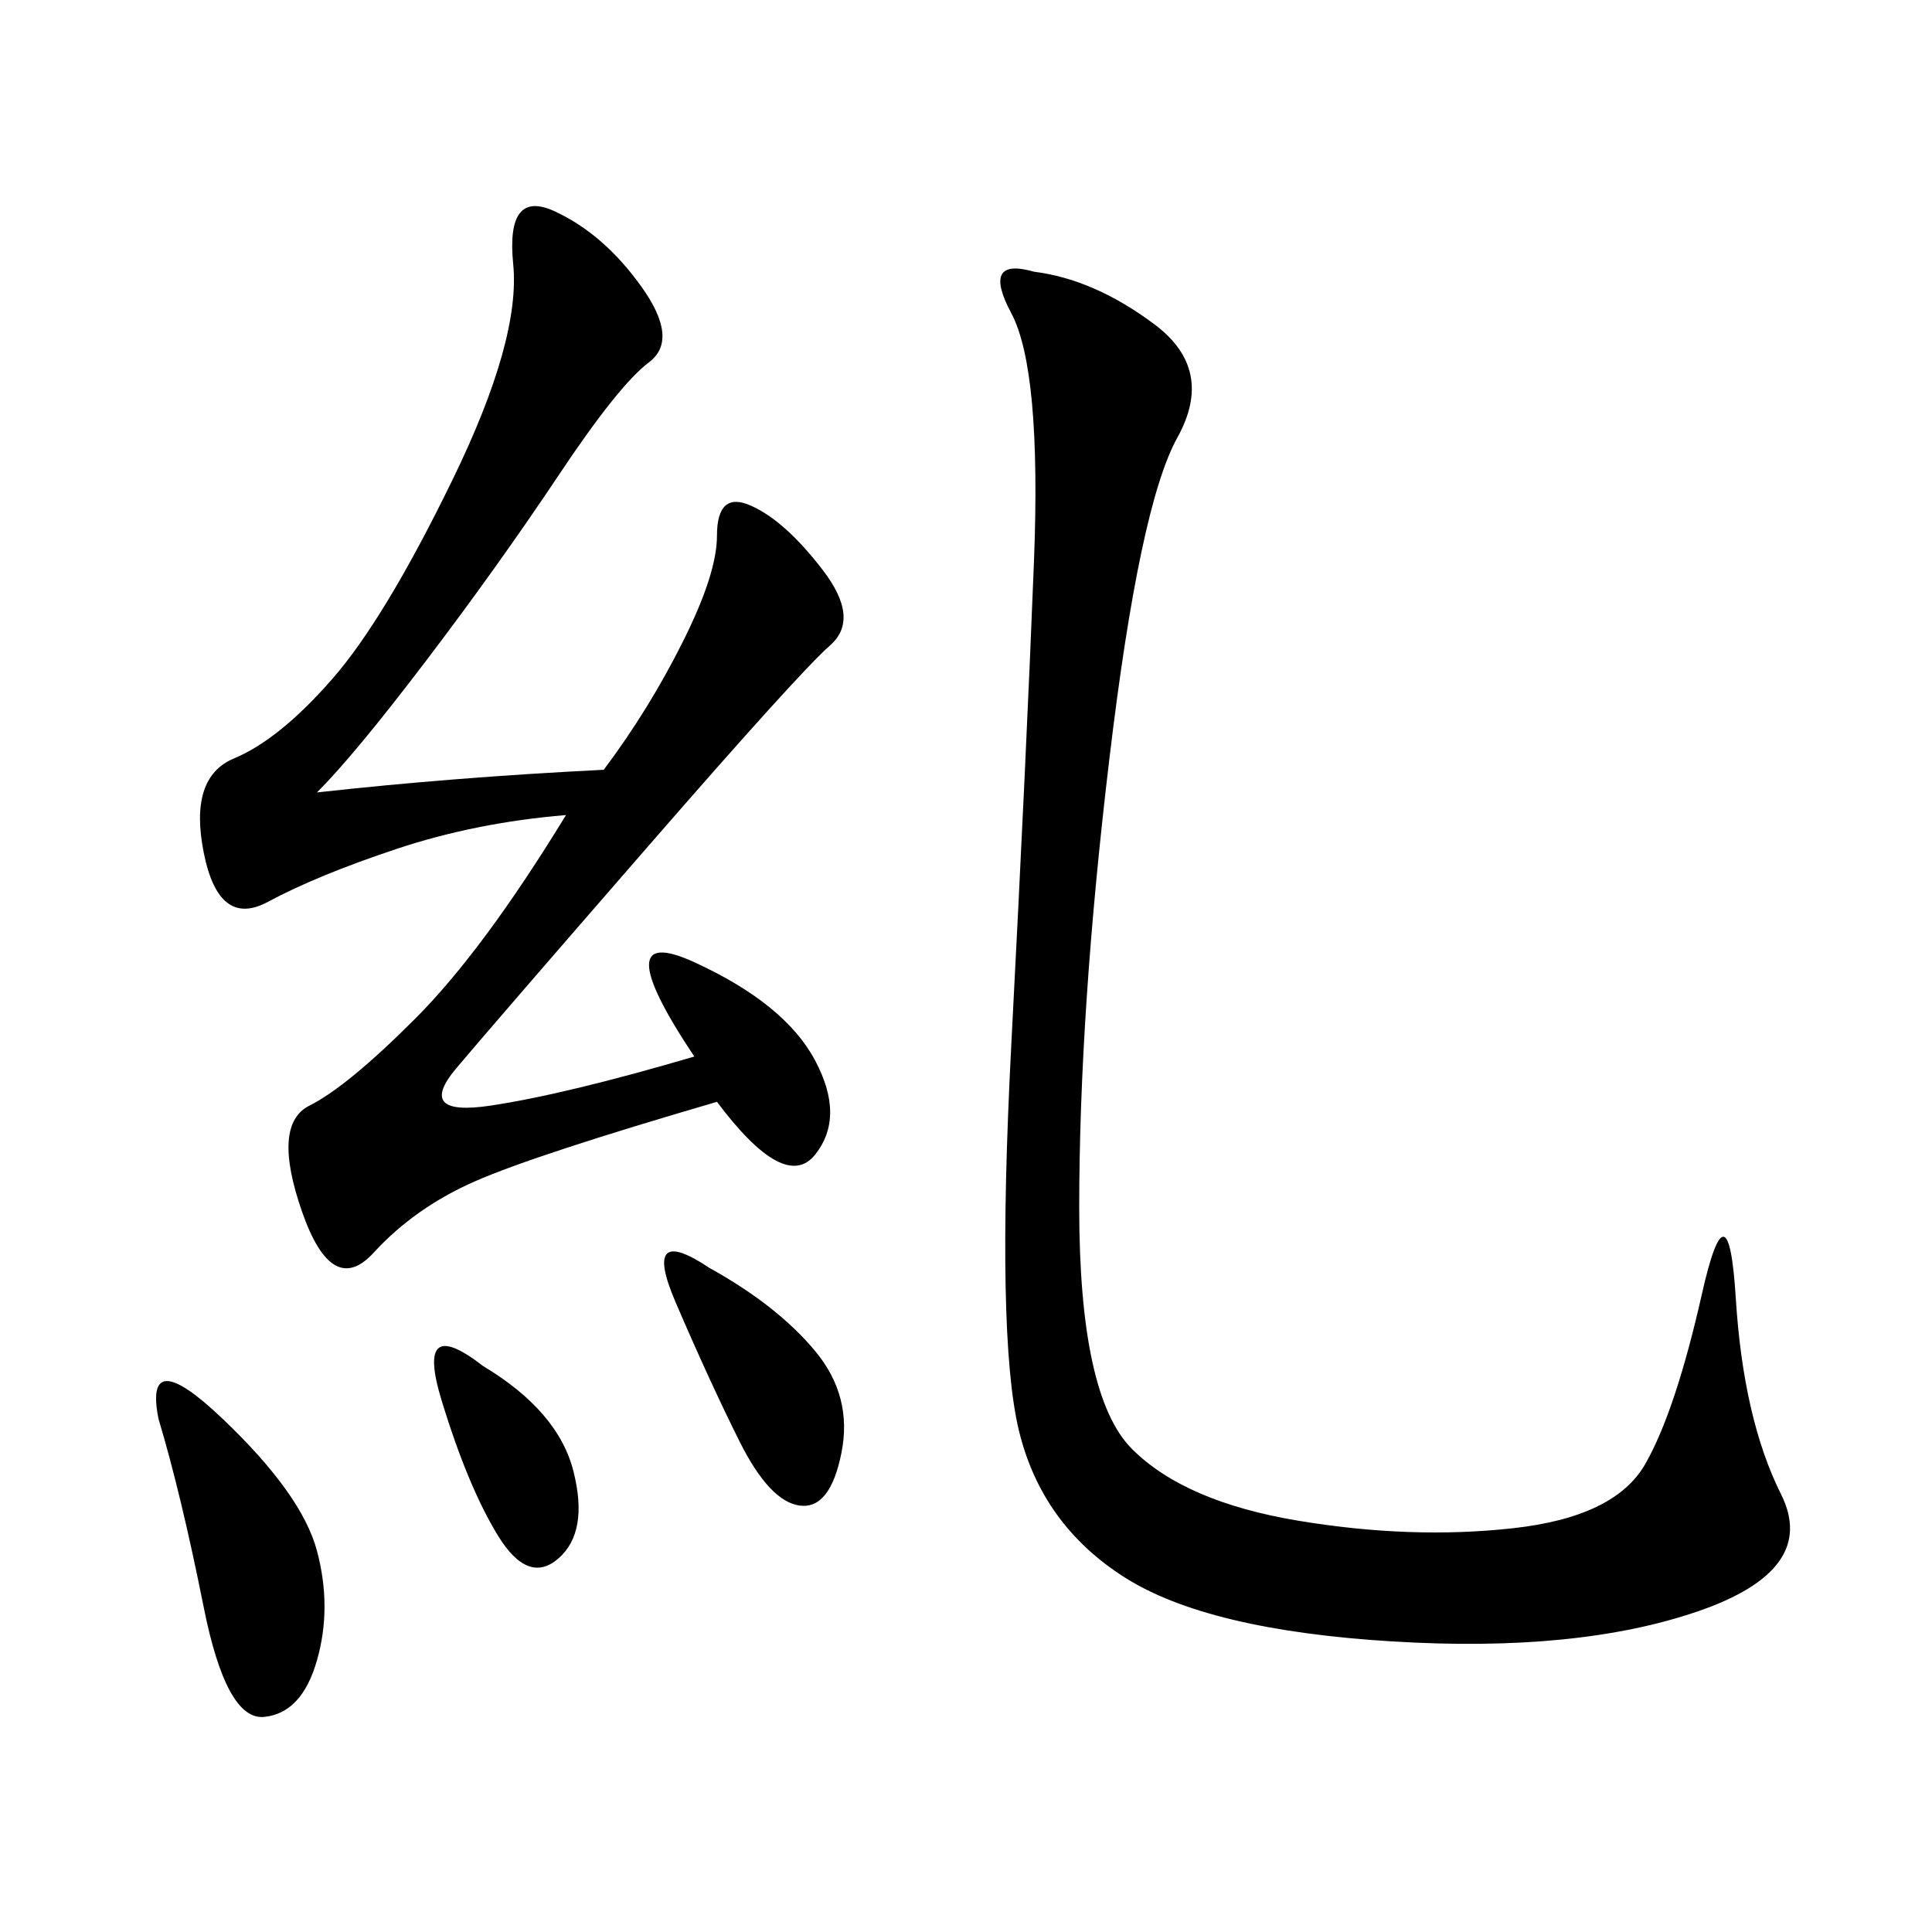<svg xmlns="http://www.w3.org/2000/svg" xmlns:xlink="http://www.w3.org/1999/xlink" width="300" height="300"><path d="M160.55 42.19Q169.92 43.36 179.30 50.39Q188.67 57.42 182.81 67.97Q176.95 78.52 172.27 117.77Q167.58 157.03 167.58 187.50L167.58 187.50Q167.58 216.80 175.78 225Q183.98 233.20 201.56 236.13Q219.14 239.06 234.96 237.30Q250.78 235.55 255.47 227.34Q260.16 219.14 264.26 200.98Q268.36 182.81 269.53 201.56Q270.70 220.31 276.56 232.03Q282.42 243.75 263.67 250.20Q244.92 256.64 216.21 254.88Q187.50 253.13 174.61 244.92Q161.72 236.72 158.20 222.07Q154.69 207.42 157.03 162.30Q159.38 117.19 160.55 87.30Q161.72 57.42 157.03 48.63Q152.34 39.84 160.55 42.19L160.55 42.19ZM49.22 123.05Q70.31 120.70 93.75 119.53L93.75 119.53Q100.78 110.16 106.05 99.61Q111.33 89.06 111.33 83.20L111.33 83.20Q111.33 76.17 116.60 78.52Q121.88 80.86 127.73 88.48Q133.59 96.09 128.91 100.20Q124.22 104.30 100.78 131.25Q77.34 158.20 70.90 165.82Q64.45 173.44 76.17 171.68Q87.89 169.92 107.81 164.06L107.81 164.06Q93.75 142.97 107.81 149.41Q121.88 155.86 126.56 164.65Q131.25 173.44 126.56 179.30Q121.88 185.16 111.33 171.09L111.33 171.09Q83.20 179.30 73.83 183.40Q64.45 187.50 58.01 194.53Q51.56 201.56 46.88 188.09Q42.19 174.61 48.05 171.68Q53.91 168.75 64.45 158.20Q75 147.66 87.89 126.56L87.89 126.56Q73.83 127.73 61.52 131.84Q49.22 135.94 41.60 140.04Q33.98 144.14 31.64 132.42Q29.30 120.70 36.33 117.77Q43.36 114.84 51.56 105.47Q59.77 96.09 70.31 74.41Q80.86 52.73 79.69 41.02Q78.52 29.30 86.13 32.81Q93.75 36.33 99.61 44.53Q105.47 52.73 100.78 56.25Q96.09 59.77 86.72 73.83Q77.34 87.89 66.21 102.54Q55.08 117.19 49.22 123.05L49.22 123.05ZM24.61 220.31Q22.27 208.59 34.57 220.31Q46.88 232.03 49.22 240.82Q51.56 249.61 49.22 257.81Q46.88 266.02 41.02 266.60Q35.16 267.19 31.64 249.61Q28.13 232.03 24.61 220.31L24.61 220.31ZM110.16 196.88Q120.70 202.73 126.56 209.77Q132.42 216.80 130.66 225.59Q128.91 234.38 124.22 233.79Q119.53 233.20 114.84 223.83Q110.16 214.45 104.88 202.15Q99.61 189.84 110.16 196.88L110.16 196.88ZM75 212.11Q86.72 219.14 89.06 228.52Q91.41 237.89 86.72 241.99Q82.03 246.09 77.34 238.48Q72.66 230.86 68.55 217.38Q64.45 203.91 75 212.11L75 212.11Z"/></svg>
